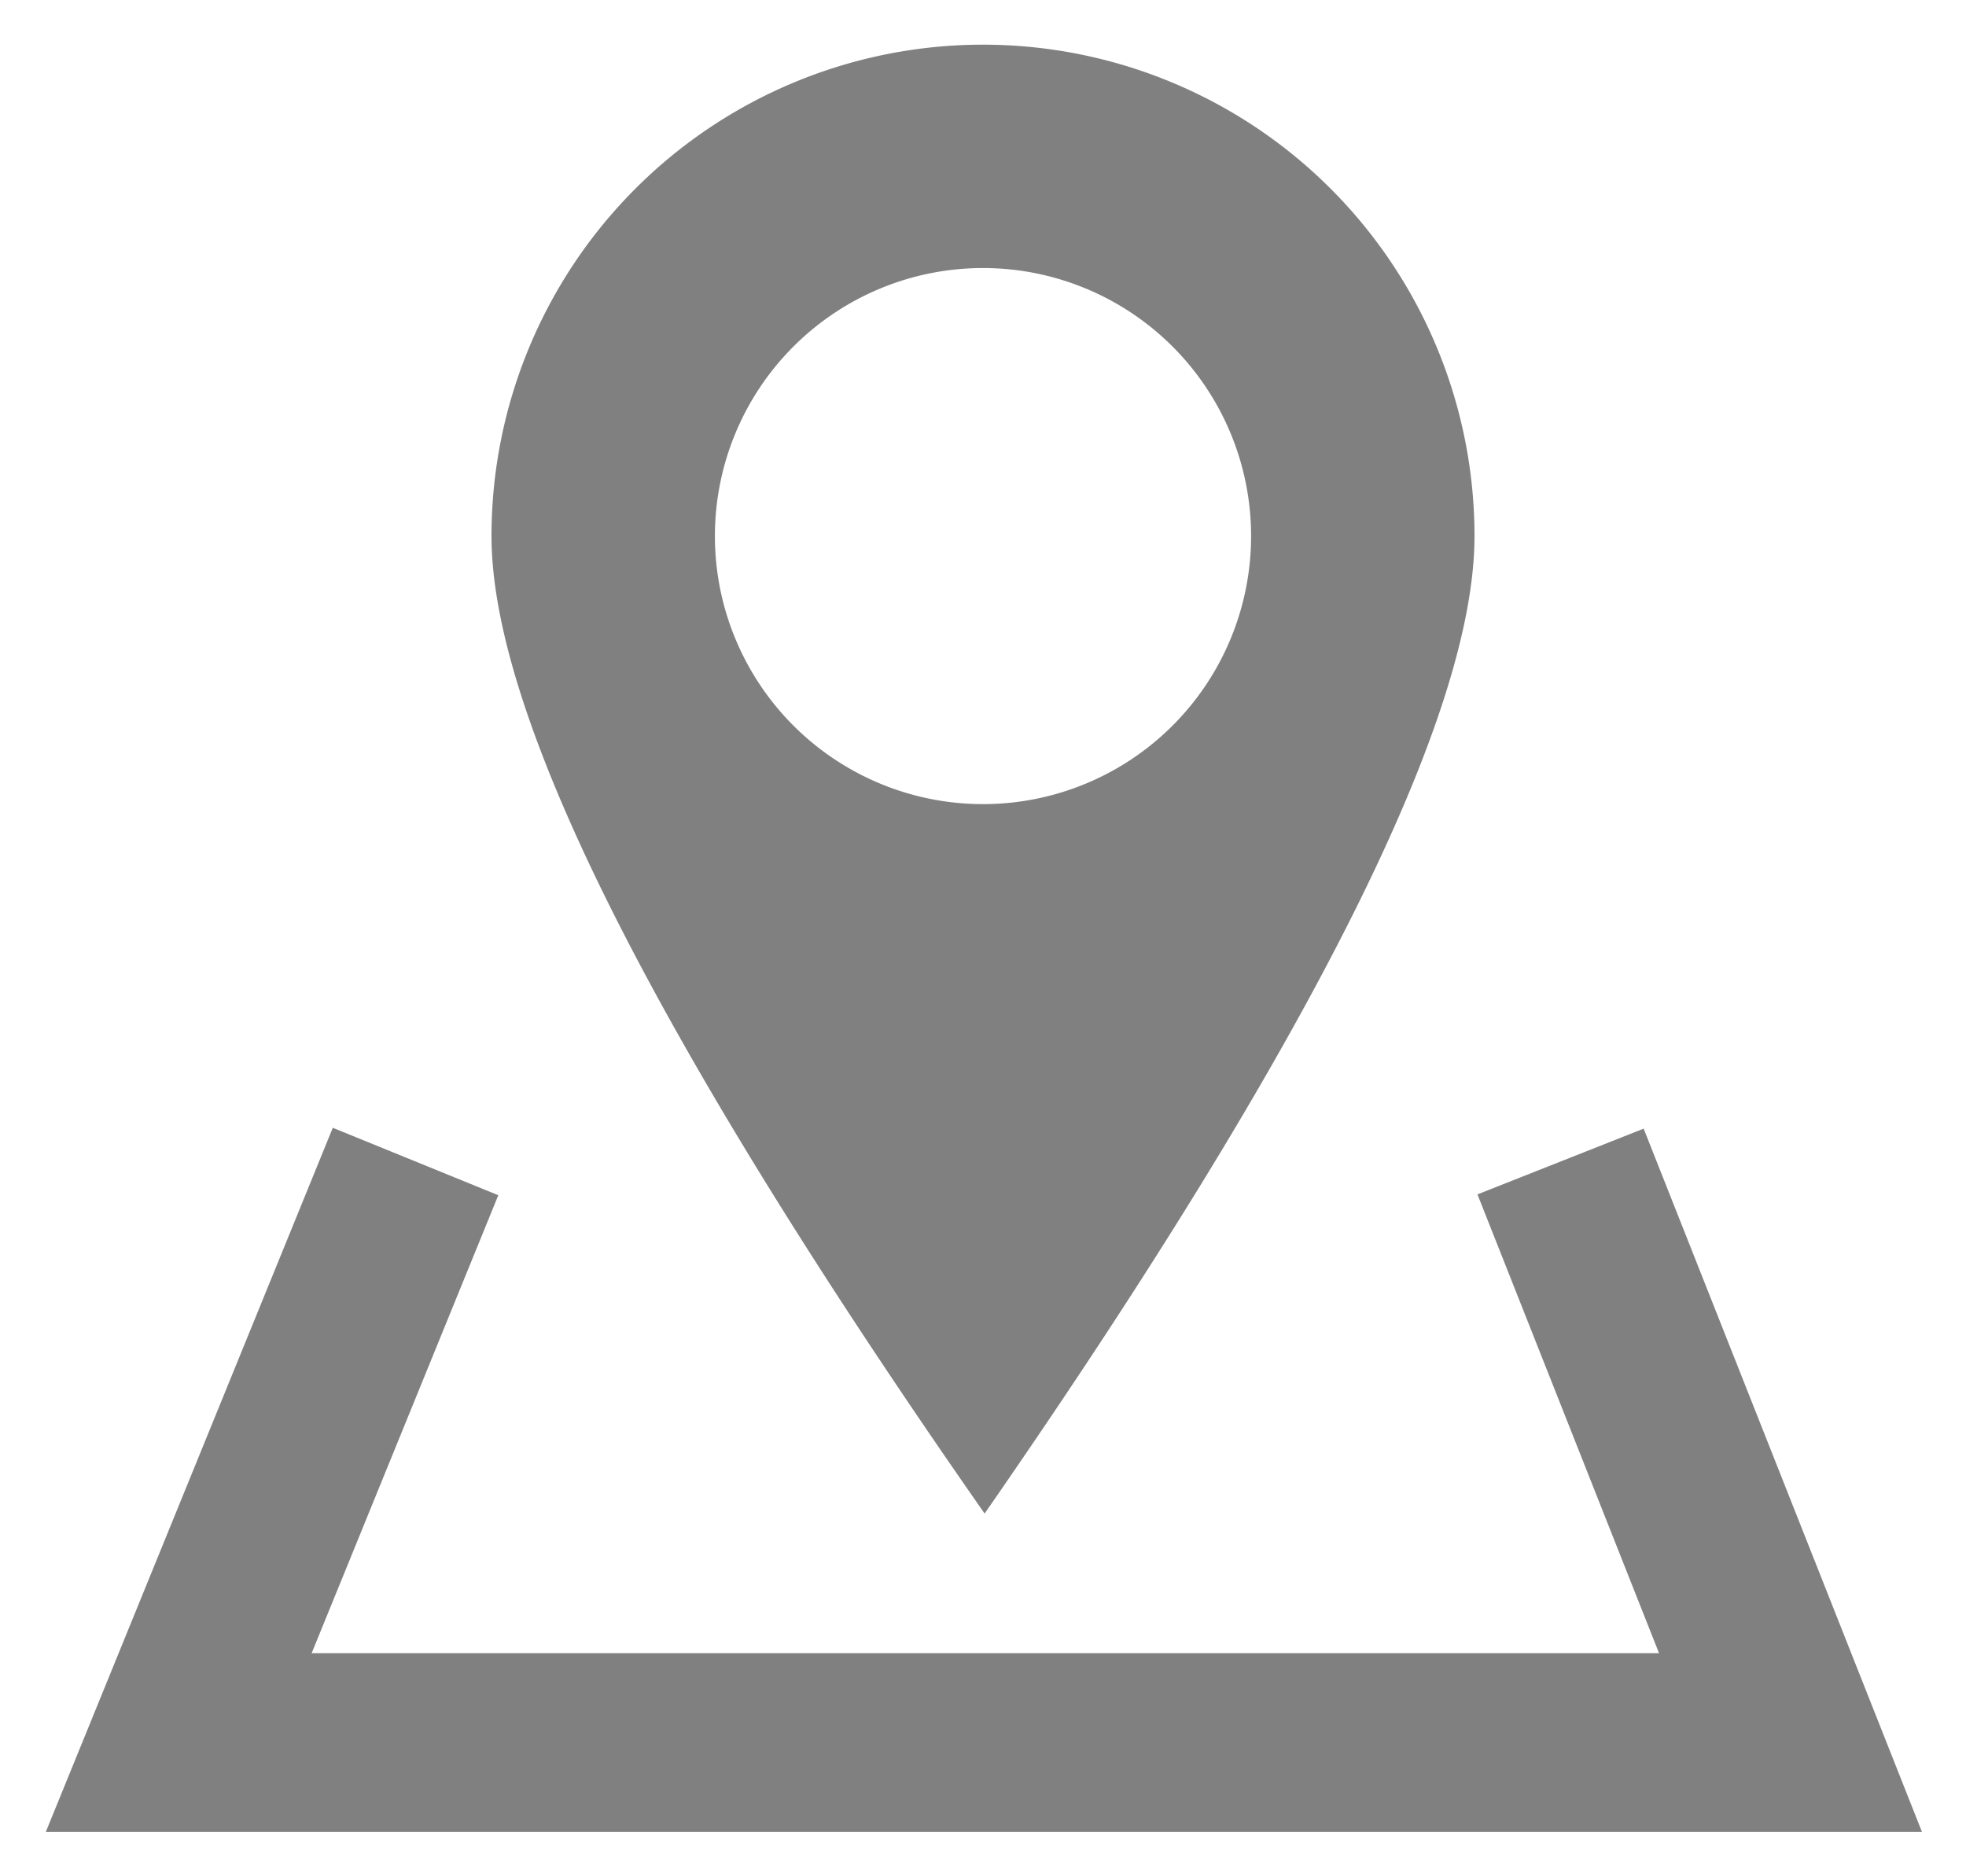 <svg width="22" height="21" xmlns="http://www.w3.org/2000/svg"><g fill="none" fill-rule="evenodd"><path stroke="gray" stroke-width="2" d="M4.65 13L2 19.503h18.036L17.463 13"/><path d="M11.018 16.94C7.339 11.671 5.5 8.024 5.5 6a5.5 5.5 0 0111 0c0 2.025-1.827 5.672-5.482 10.94zM11 9a3 3 0 100-6 3 3 0 000 6z" fill="gray"/></g></svg>